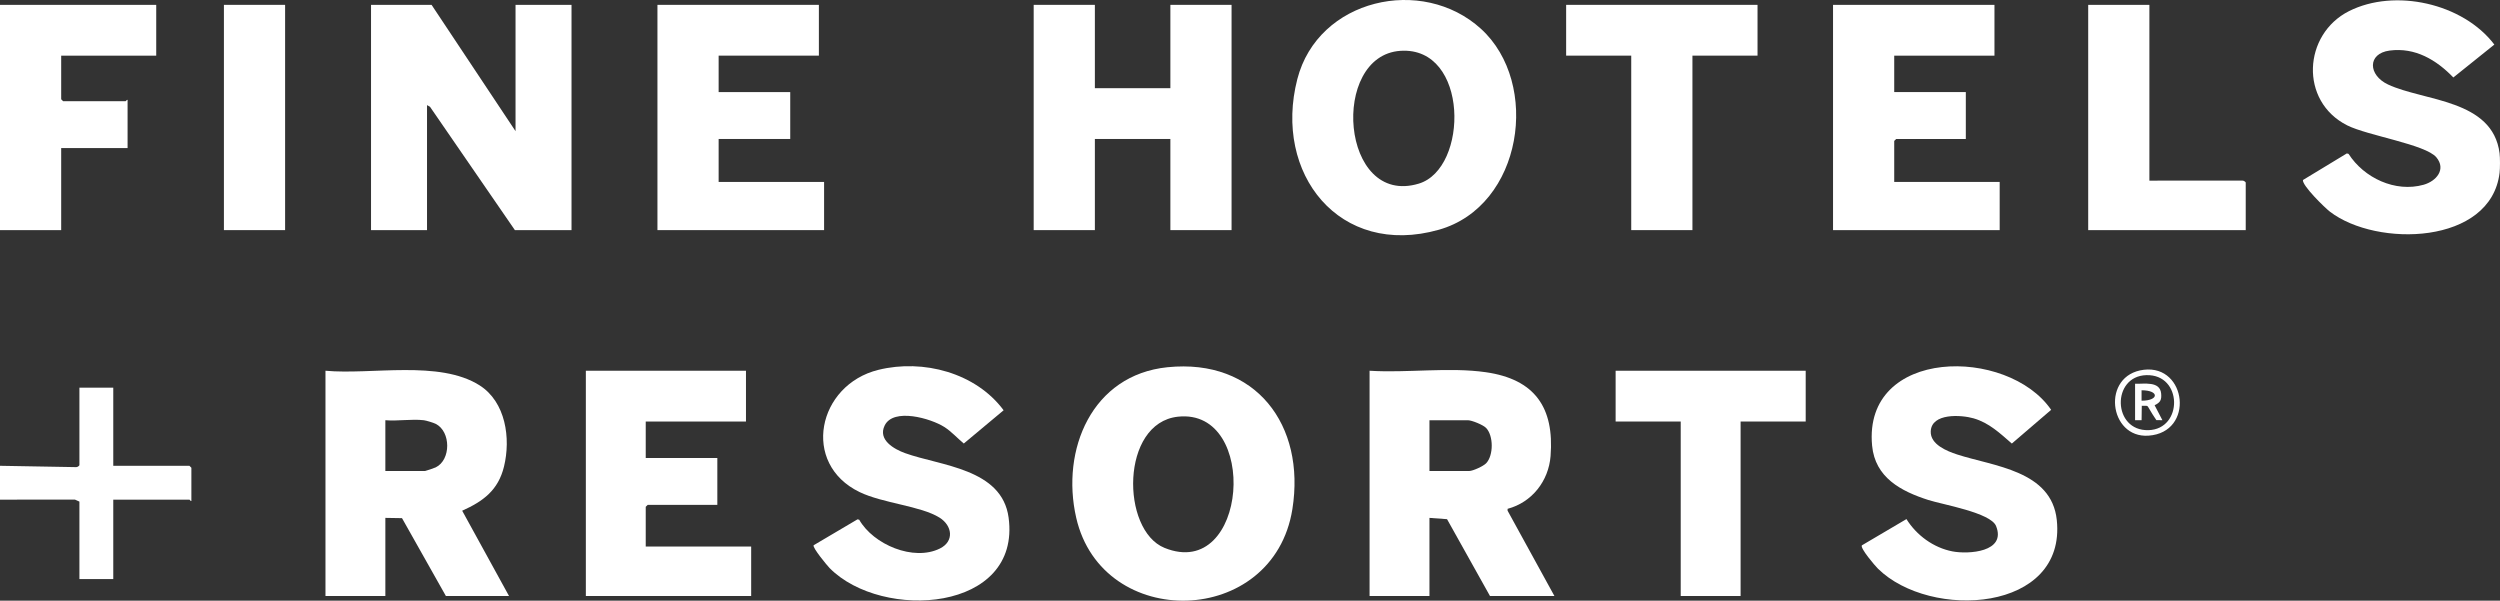 <?xml version="1.0" encoding="UTF-8"?>
<svg id="Livello_1" data-name="Livello 1" xmlns="http://www.w3.org/2000/svg" viewBox="0 0 1920 461.31">
  <rect x="0" y="0" width="1920" height="461.31" fill="#333333" stroke="none"/>
  <defs>
    <style>
      .cls-1 {
        fill: #fff;
      }
    </style>
  </defs>
  <path class="cls-1" d="M1919.68,117.73c.43,3.4.41,11.57,0,15-6.63,55.34-94.34,57.45-130.31,29.83-3.98-3.06-21.42-20.12-20.71-24.3l33.7-20.43,1.34.34c11.84,18.5,35.9,29.83,57.64,23.72,9.75-2.74,17.52-11.84,9.77-21.08-8.33-9.92-52.77-16.63-68.46-24.53-36.84-18.57-33.8-69.99,1.37-87.72s87.56-6.07,111.64,25.68l-31.49,25.26c-13.05-13.52-29.3-23.22-48.89-20.67-17.32,2.26-16.58,18.91-1.25,26.08,27.59,12.92,80.36,11.24,85.66,52.83Z"/>
  <path class="cls-1" d="M0,3.73h119.98v39H46.99v33.5l1.5,1.5h47.99c.3,0,.77-1.27,1.5-1v37h-50.99v63H0V3.73Z"/>
  <path class="cls-1" d="M0,357.73l58.5,1.03c.84.11,2.49-1.03,2.49-1.53v-59.5h26v60h58.49l1.5,1.5v25.5c-.73.27-1.2-1-1.5-1h-58.49v61h-26v-59.5l-3.45-1.55-57.54.05v-26Z"/>
  <polygon class="cls-1" points="395.93 100.73 395.93 3.73 438.93 3.73 438.93 176.73 395.43 176.73 330.23 82 327.95 80.73 327.95 176.73 284.95 176.73 284.95 3.73 331.45 3.73 395.93 100.73"/>
  <polygon class="cls-1" points="840.86 3.73 840.86 67.73 898.85 67.73 898.85 3.73 945.84 3.73 945.84 176.73 898.85 176.73 898.85 106.73 840.86 106.73 840.86 176.73 793.87 176.73 793.87 3.73 840.86 3.73"/>
  <path class="cls-1" d="M1051.83,284.73c28.78,1.82,61.06-2.94,89.35,1.14,37.44,5.39,52.62,26.98,49.66,64.4-1.52,19.19-14.32,35.54-33,40.5l-.03,1.4,35.99,65.56h-49.49l-32.98-59.01-13.51-.99v60h-45.99v-173ZM1097.82,361.73h30.49c2.87,0,10.89-3.69,13.05-5.95,5.73-6.02,5.72-21.06,0-27.09-2.28-2.4-11.03-5.95-14.04-5.95h-29.5v39Z"/>
  <path class="cls-1" d="M249.96,284.73c35.27,3.26,87.35-8.38,118.3,11.18,20.18,12.75,24.12,40.8,18.8,62.45-4.43,18.06-15.8,26.54-32.11,33.87l35.98,65.5h-48.49l-33.7-59.79-12.79-.21v60h-45.99v-173ZM325.45,322.73c-9.14-1.08-20.14.8-29.5,0v39h30.49c.52,0,7.18-2.3,8.2-2.8,11.77-5.72,11.76-27.42,0-33.41-1.7-.87-7.41-2.59-9.2-2.8Z"/>
  <path class="cls-1" d="M1137.4,22.15c45.93,41.85,32.12,136.03-32.36,154.3-76.28,21.61-127.41-43.09-108.69-115.71,15.89-61.65,95.88-79.76,141.05-38.59ZM1075.62,39.03c-54.36,3.5-46.17,120.16,14,102,38.44-11.6,38.68-105.39-14-102Z"/>
  <path class="cls-1" d="M896.65,282.03c67.83-6.9,106.15,44.45,95.91,108.93-14.47,91.17-146.08,94.12-166.04,6.62-11.91-52.23,12.05-109.64,70.12-115.55ZM904.63,320.02c-44.12,4.8-43.81,87.13-10.3,100.74,64.11,26.04,73.2-107.59,10.3-100.74Z"/>
  <path class="cls-1" d="M637.24,436.38c-1.93-1.95-13.56-16-12.35-17.64l33.68-19.89,1.31.31c10.82,19.02,41.73,32.17,62,22.08,11.14-5.55,9.52-17.54-.32-23.7-14.36-9-43.5-10.99-61.37-19.62-45.17-21.81-32.37-82.38,14.48-93.89,34.4-8.45,74.77,2.28,96.11,31.06l-30.58,25.54c-5-4.14-9.49-9.22-15.01-12.73-10.28-6.54-38.98-14.91-45.76-1.13-5.43,11.03,7.21,18.19,15.66,21.24,27.24,9.83,74.41,11.77,79.51,49.47,9.82,72.56-96.99,79.62-137.37,38.89Z"/>
  <path class="cls-1" d="M1429.88,418.85l34.27-20.2c7.75,12.45,20.79,22.01,35.35,24.82,12.19,2.35,41.56.59,33.48-19.48-4.13-10.27-40.99-16.46-52-19.99-21.01-6.73-40.93-17.23-43.21-41.78-7.03-75.6,104.15-76.09,137.51-27.47l-30.19,25.9c-9.04-7.84-17.46-15.93-29.4-19.37-9.44-2.72-32.35-4.22-32.89,10.04-.38,10,12.41,15.14,20.18,17.68,28,9.16,72.6,12.23,76.63,50.36,7.49,70.97-97.19,76.99-137.35,37.37-2.3-2.27-13.7-15.62-12.38-17.87Z"/>
  <polygon class="cls-1" points="1531.75 3.73 1531.75 42.73 1454.76 42.73 1454.76 70.73 1509.75 70.73 1509.75 106.73 1456.26 106.73 1454.76 108.23 1454.76 139.73 1535.75 139.73 1535.75 176.73 1407.77 176.73 1407.77 3.73 1531.75 3.73"/>
  <polygon class="cls-1" points="628.9 3.73 628.9 42.73 551.91 42.73 551.91 70.73 606.9 70.73 606.9 106.73 551.91 106.73 551.91 139.73 632.9 139.73 632.9 176.73 504.92 176.73 504.92 3.73 628.9 3.73"/>
  <polygon class="cls-1" points="572.91 284.73 572.91 323.73 495.92 323.73 495.92 351.73 550.91 351.73 550.91 387.73 497.42 387.73 495.92 389.23 495.92 419.73 576.9 419.73 576.9 457.73 449.93 457.73 449.93 284.73 572.91 284.73"/>
  <polygon class="cls-1" points="1349.78 3.73 1349.78 42.73 1299.79 42.73 1299.79 176.73 1252.79 176.73 1252.79 42.73 1202.8 42.73 1202.8 3.73 1349.78 3.73"/>
  <polygon class="cls-1" points="1386.77 284.73 1386.77 323.73 1336.78 323.73 1336.78 457.73 1290.79 457.73 1290.79 323.73 1240.8 323.73 1240.8 284.73 1386.77 284.73"/>
  <path class="cls-1" d="M1650.73,3.73v135l71.5-.03c.84-.11,2.49,1.03,2.49,1.53v36.5h-120.98V3.73h46.99Z"/>
  <rect class="cls-1" x="171.97" y="3.73" width="46.99" height="173"/>
  <path class="cls-1" d="M1646.5,283.98c32.97-3.93,39.05,48.13,3.57,50.61-30.6,2.14-36.53-46.67-3.57-50.61ZM1648.38,288.11c-26.86.77-26,43.06,1.69,42.25,26.59-.78,26.31-43.06-1.69-42.25Z"/>
  <path class="cls-1" d="M1639.73,294.73c6.91.23,19.13-2.24,20.03,7.5.45,4.92-.62,6.86-5.02,8.99l5.99,11.5c-2.92-.03-2.02-.03-4.67-.08-1.84-2.56-4.08-6.33-6.04-9.66-.56-.96-.78-1.25-1.76-1.33l-3.38-.02-.14,11.1h-5v-28ZM1644.72,307.74c13.46,0,13.77-8.01,0-8.01v8.01Z"/>
</svg>